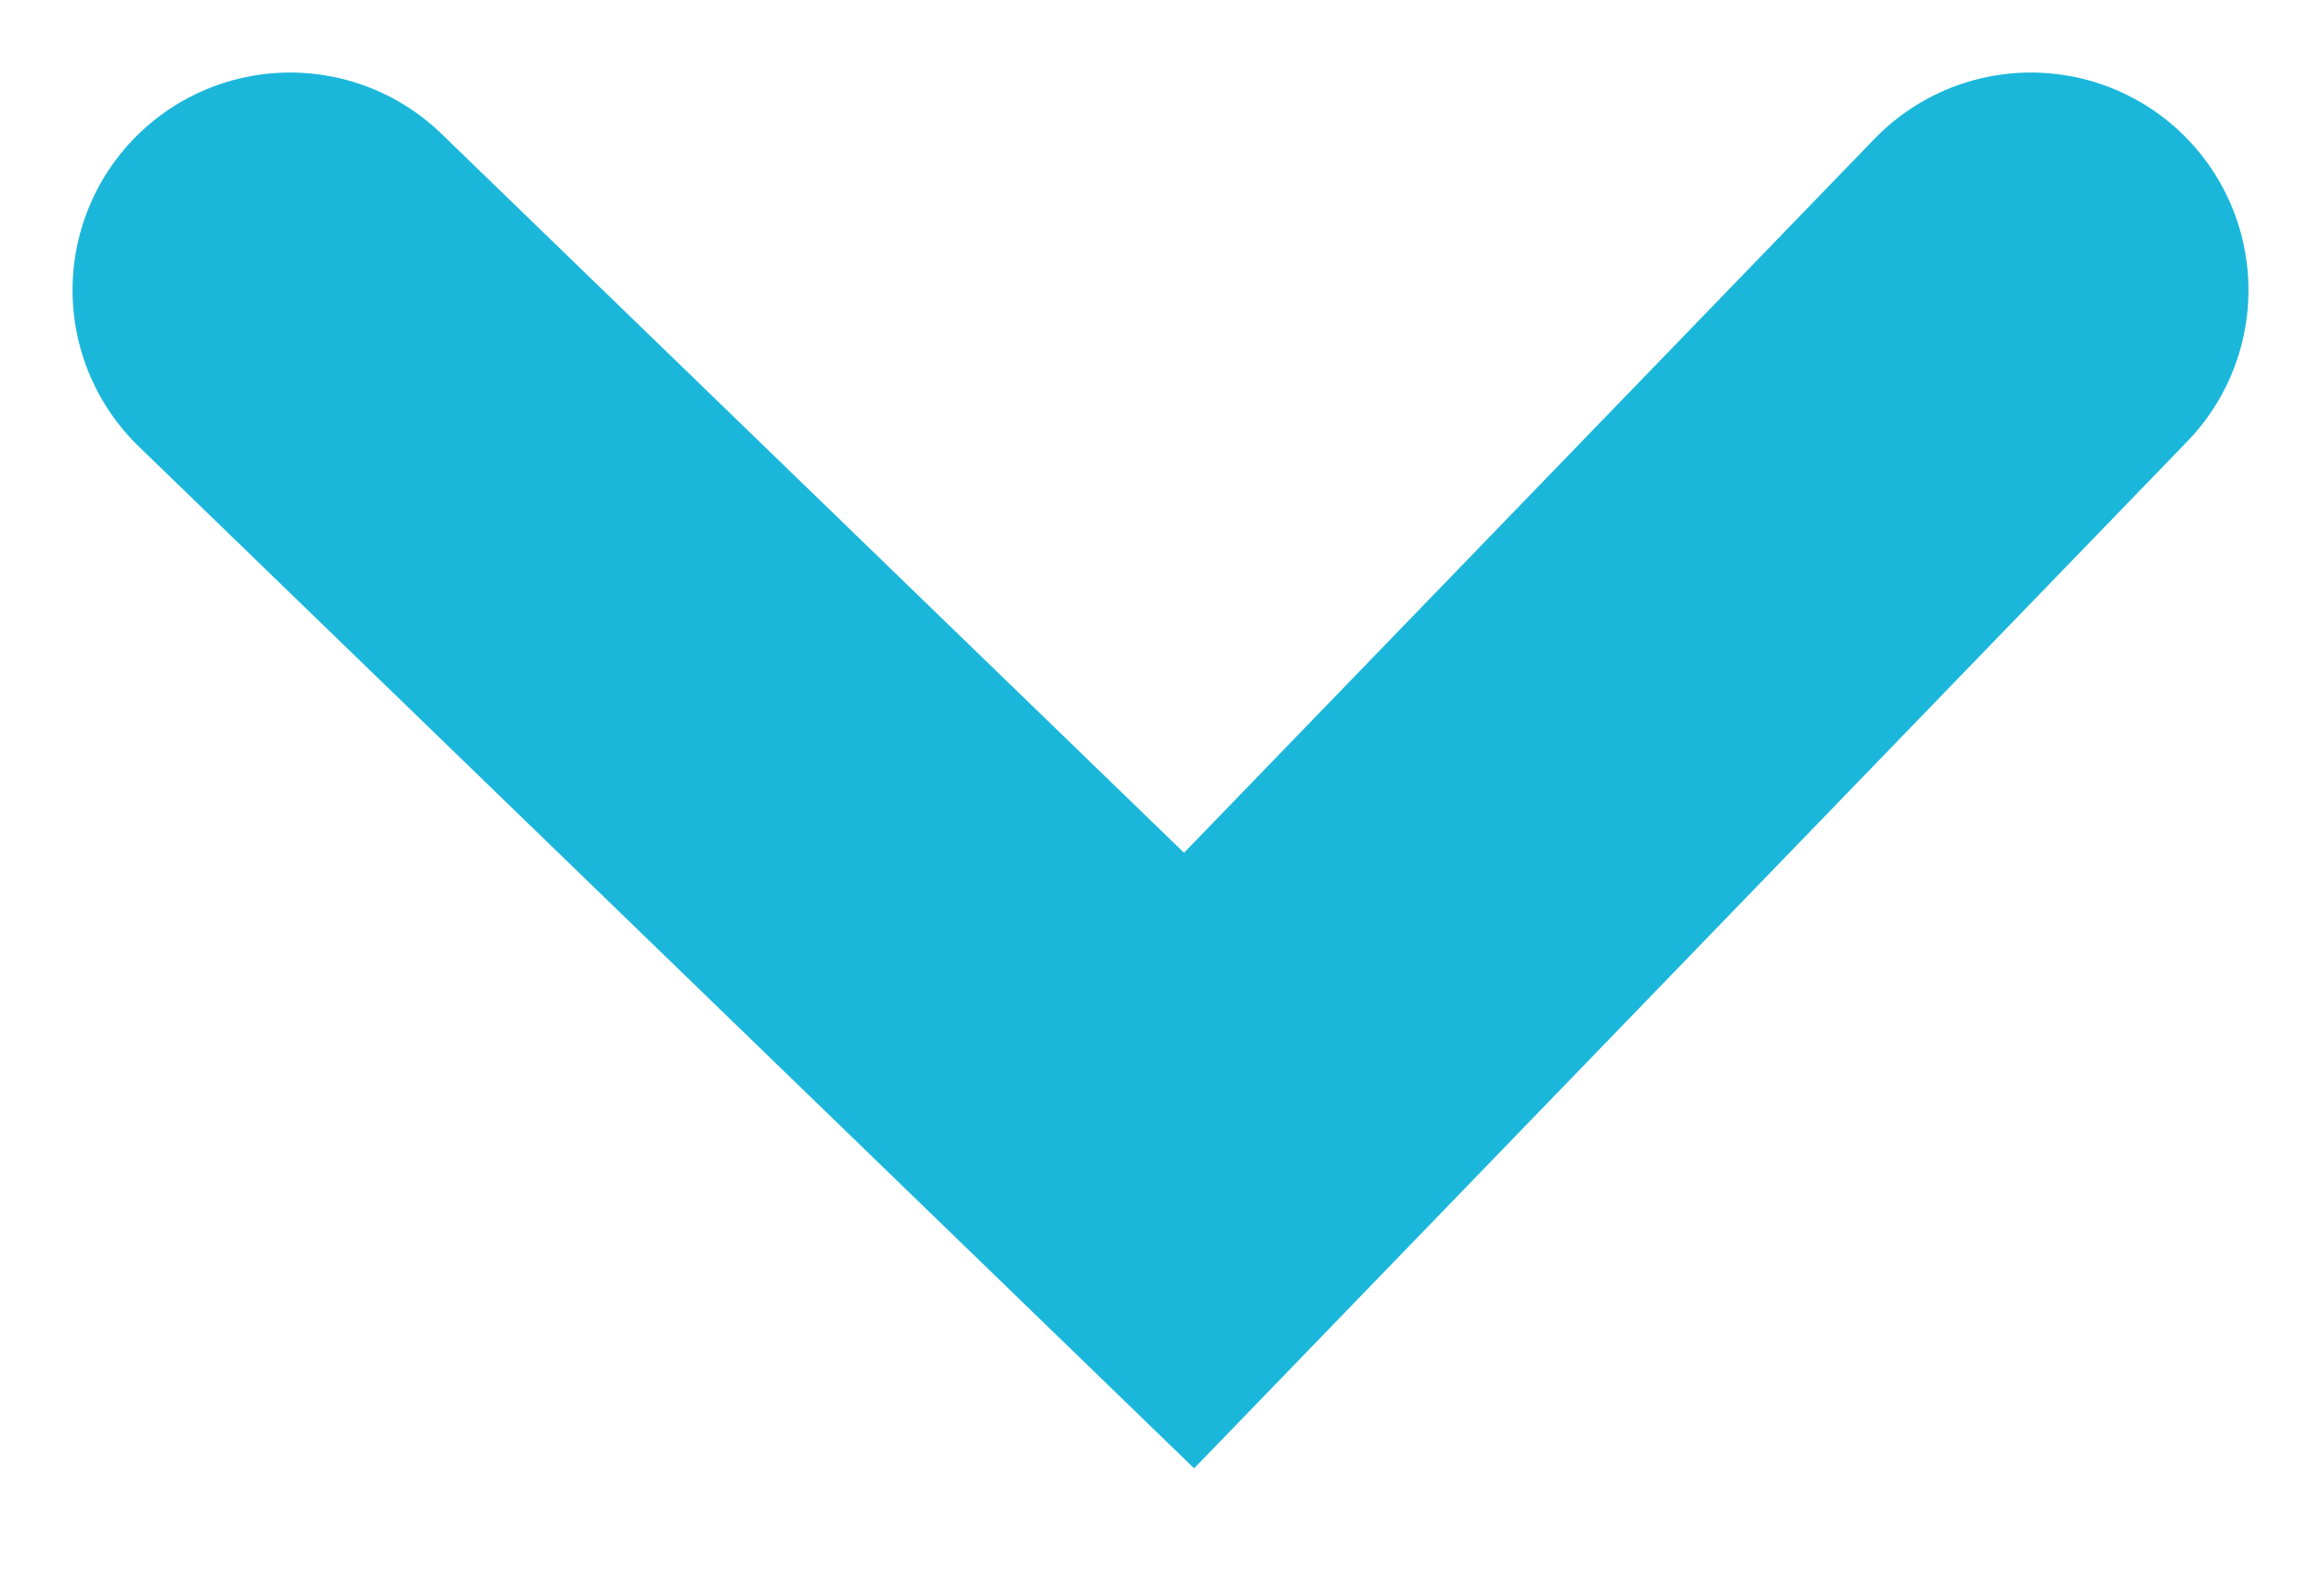<svg xmlns="http://www.w3.org/2000/svg" width="16" height="11" viewBox="0 0 16 11">
    <path fill="none" fill-rule="evenodd" stroke="#1AB7DB" stroke-linecap="round" stroke-width="3" d="M164 16L170.197 22 176 16" transform="translate(-162 -14)"/>
</svg>
